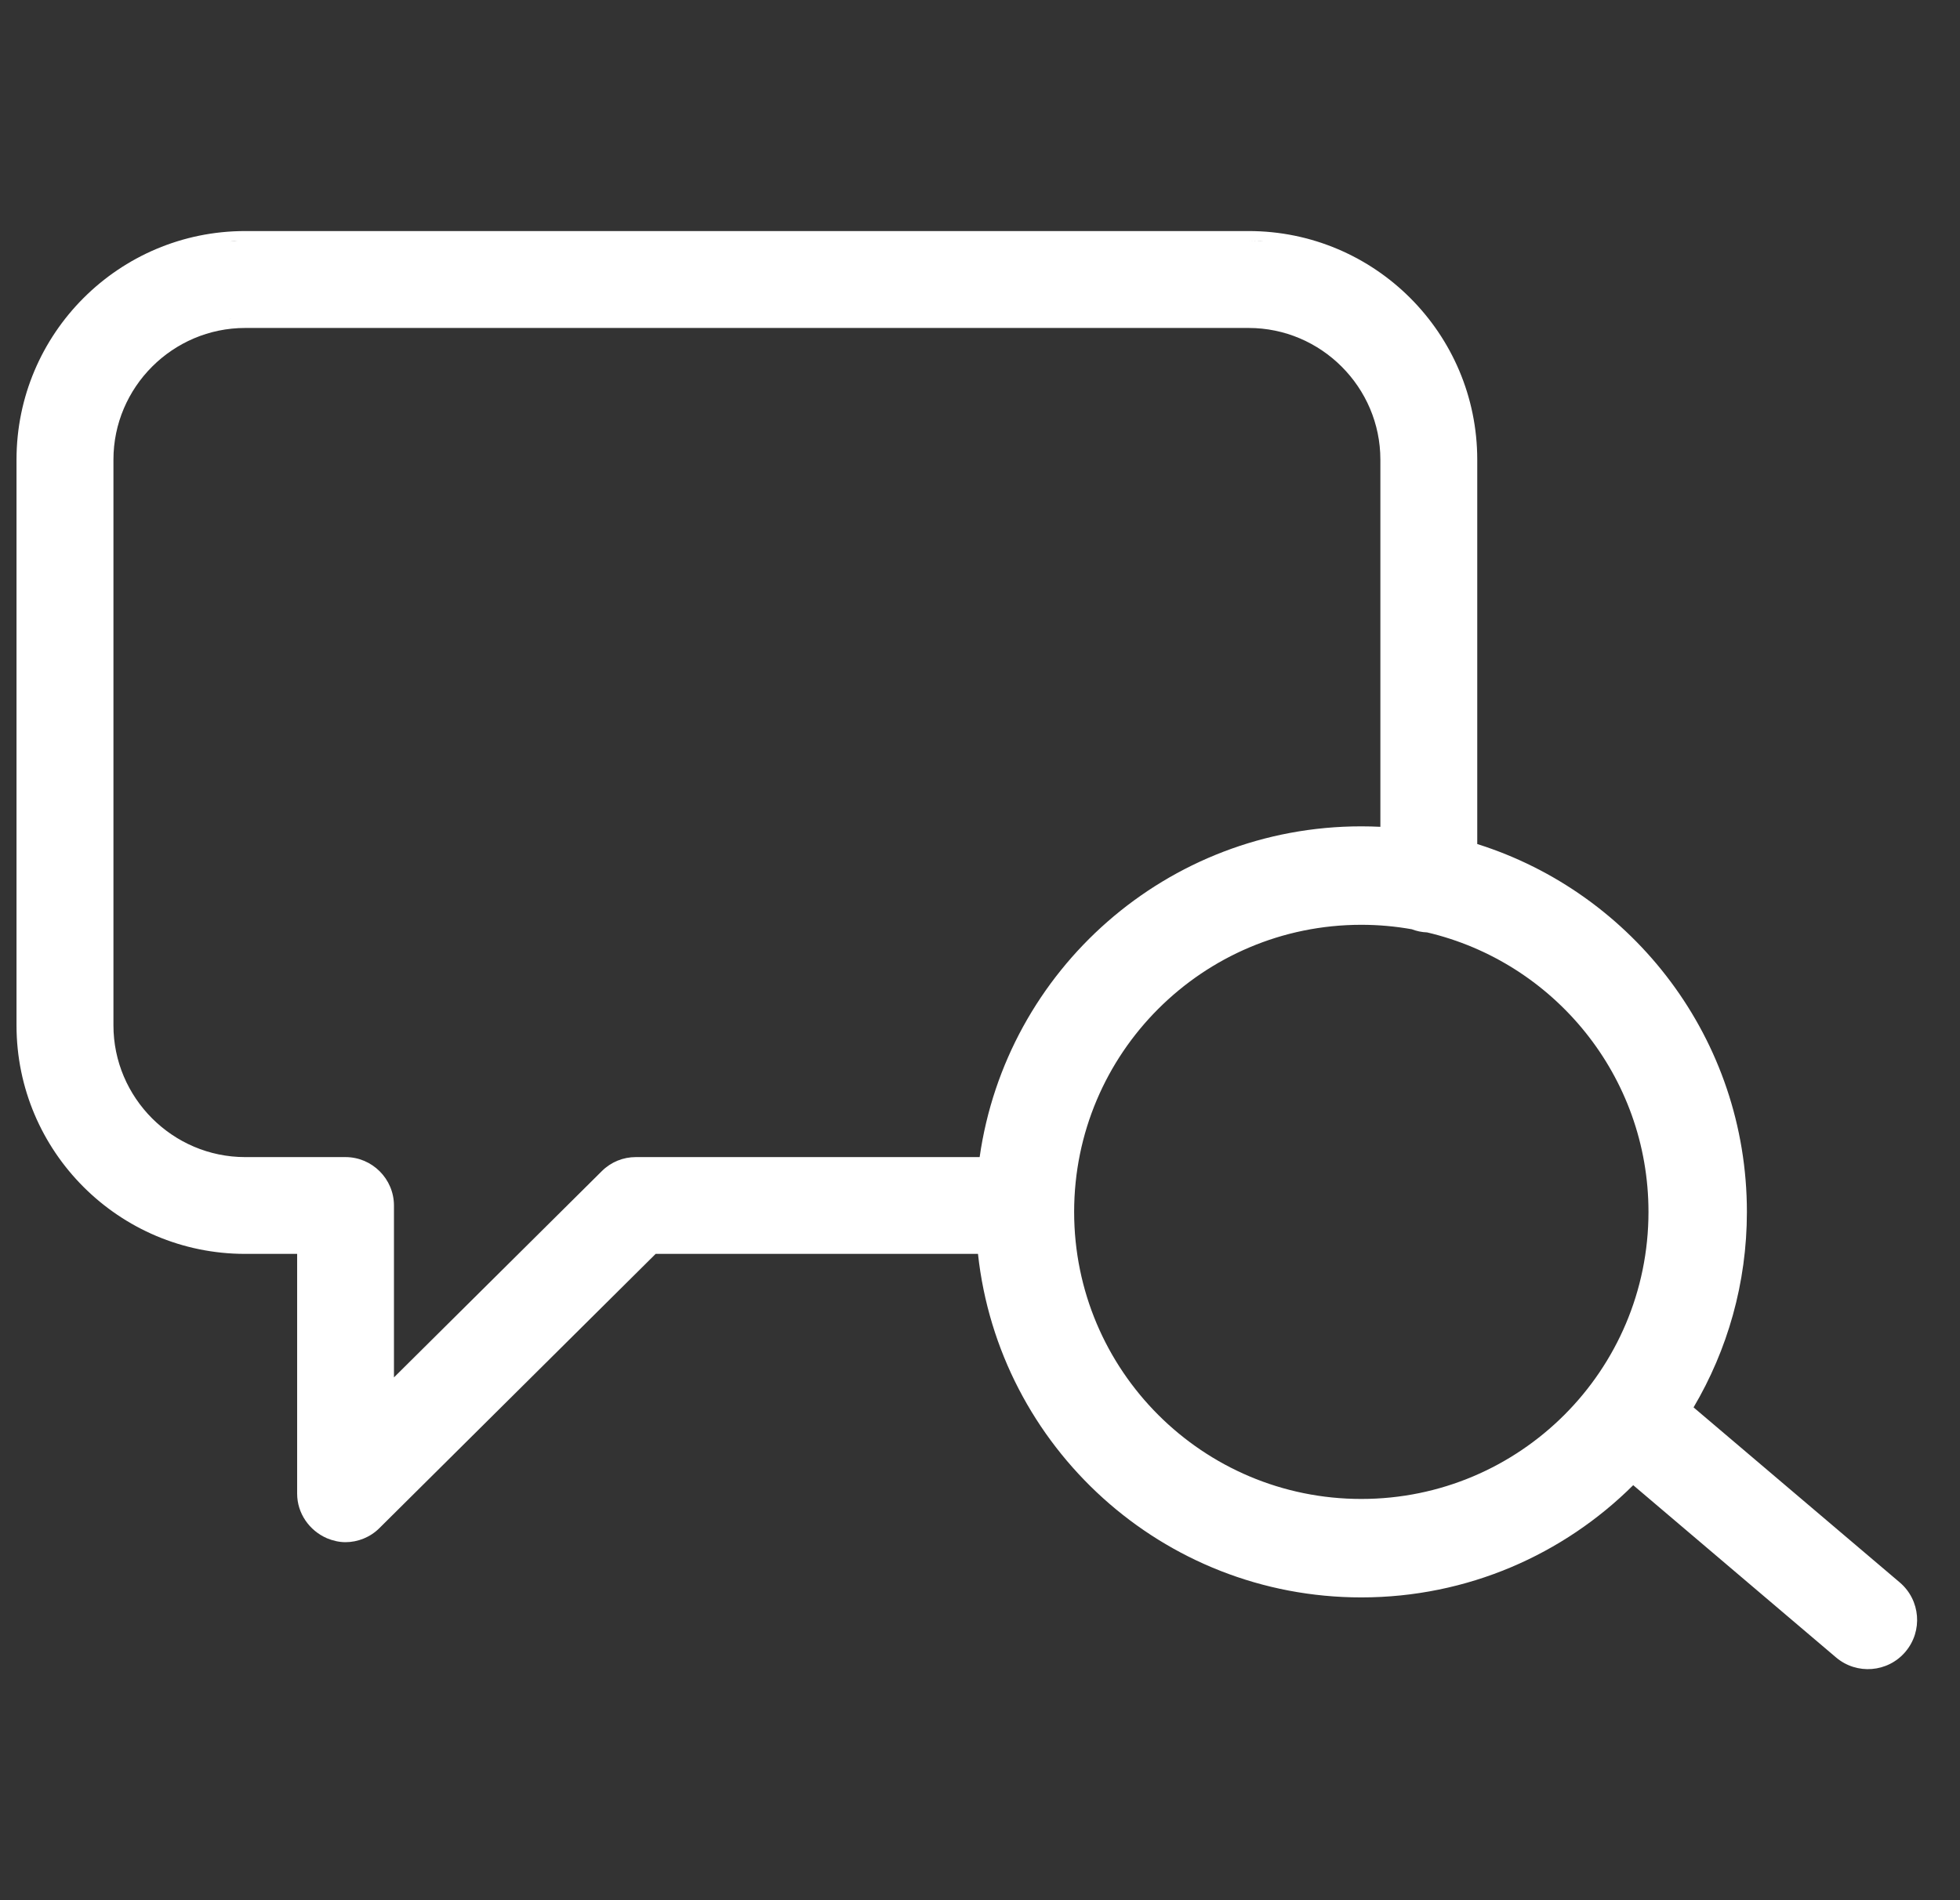 <svg width="33" height="32" viewBox="0 0 33 32" fill="none" xmlns="http://www.w3.org/2000/svg">
<rect x="0" y="0" width="33" height="32" fill="#333333" stroke="none"/>
<g clip-path="url(#clip0_456_1498)">
<path fill-rule="evenodd" clip-rule="evenodd" d="M21.023 3.891C23.148 3.891 24.872 5.616 24.872 7.741V14.214C27.504 15.043 29.412 17.503 29.412 20.409C29.412 21.611 29.084 22.735 28.514 23.701L31.986 26.649C32.335 26.946 32.377 27.468 32.081 27.817C31.785 28.166 31.262 28.208 30.913 27.912L27.498 25.011C26.324 26.179 24.706 26.901 22.92 26.901C19.574 26.901 16.819 24.369 16.466 21.116H11.039L6.389 25.733C6.234 25.889 6.022 25.971 5.817 25.971C5.708 25.971 5.602 25.945 5.508 25.906L5.505 25.905C5.208 25.776 5.003 25.485 5.003 25.155V21.116H4.128C2.003 21.116 0.278 19.392 0.278 17.267V7.741C0.278 5.616 2.003 3.891 4.128 3.891H21.023ZM22.92 15.574C20.25 15.574 18.085 17.738 18.085 20.409C18.085 23.079 20.25 25.243 22.92 25.243C25.59 25.243 27.755 23.079 27.755 20.409C27.755 18.12 26.164 16.203 24.028 15.702C23.938 15.699 23.851 15.68 23.77 15.649C23.494 15.6 23.21 15.574 22.92 15.574ZM4.128 5.523C2.908 5.523 1.91 6.52 1.91 7.741V17.267C1.91 18.488 2.908 19.486 4.128 19.486H5.817C6.266 19.486 6.633 19.853 6.633 20.302V23.196L10.133 19.722C10.288 19.568 10.492 19.486 10.704 19.486H16.494C16.942 16.337 19.648 13.916 22.92 13.916C23.028 13.916 23.135 13.919 23.241 13.924V7.741C23.241 6.521 22.243 5.523 21.023 5.523H4.128ZM3.886 5.369C3.875 5.37 3.865 5.372 3.854 5.374C3.868 5.372 3.882 5.37 3.896 5.368L3.886 5.369ZM3.939 4.061C3.917 4.063 3.895 4.065 3.873 4.067C3.957 4.061 4.042 4.057 4.128 4.057L3.939 4.061ZM21.274 4.066C21.253 4.064 21.233 4.062 21.212 4.061L21.023 4.057C21.107 4.057 21.191 4.06 21.274 4.066Z" fill="white"/>
</g>
<defs>
<clipPath id="clip0_456_1498">
<rect width="32" height="32" fill="white" transform="translate(0.278)"/>
</clipPath>
</defs>
</svg>
